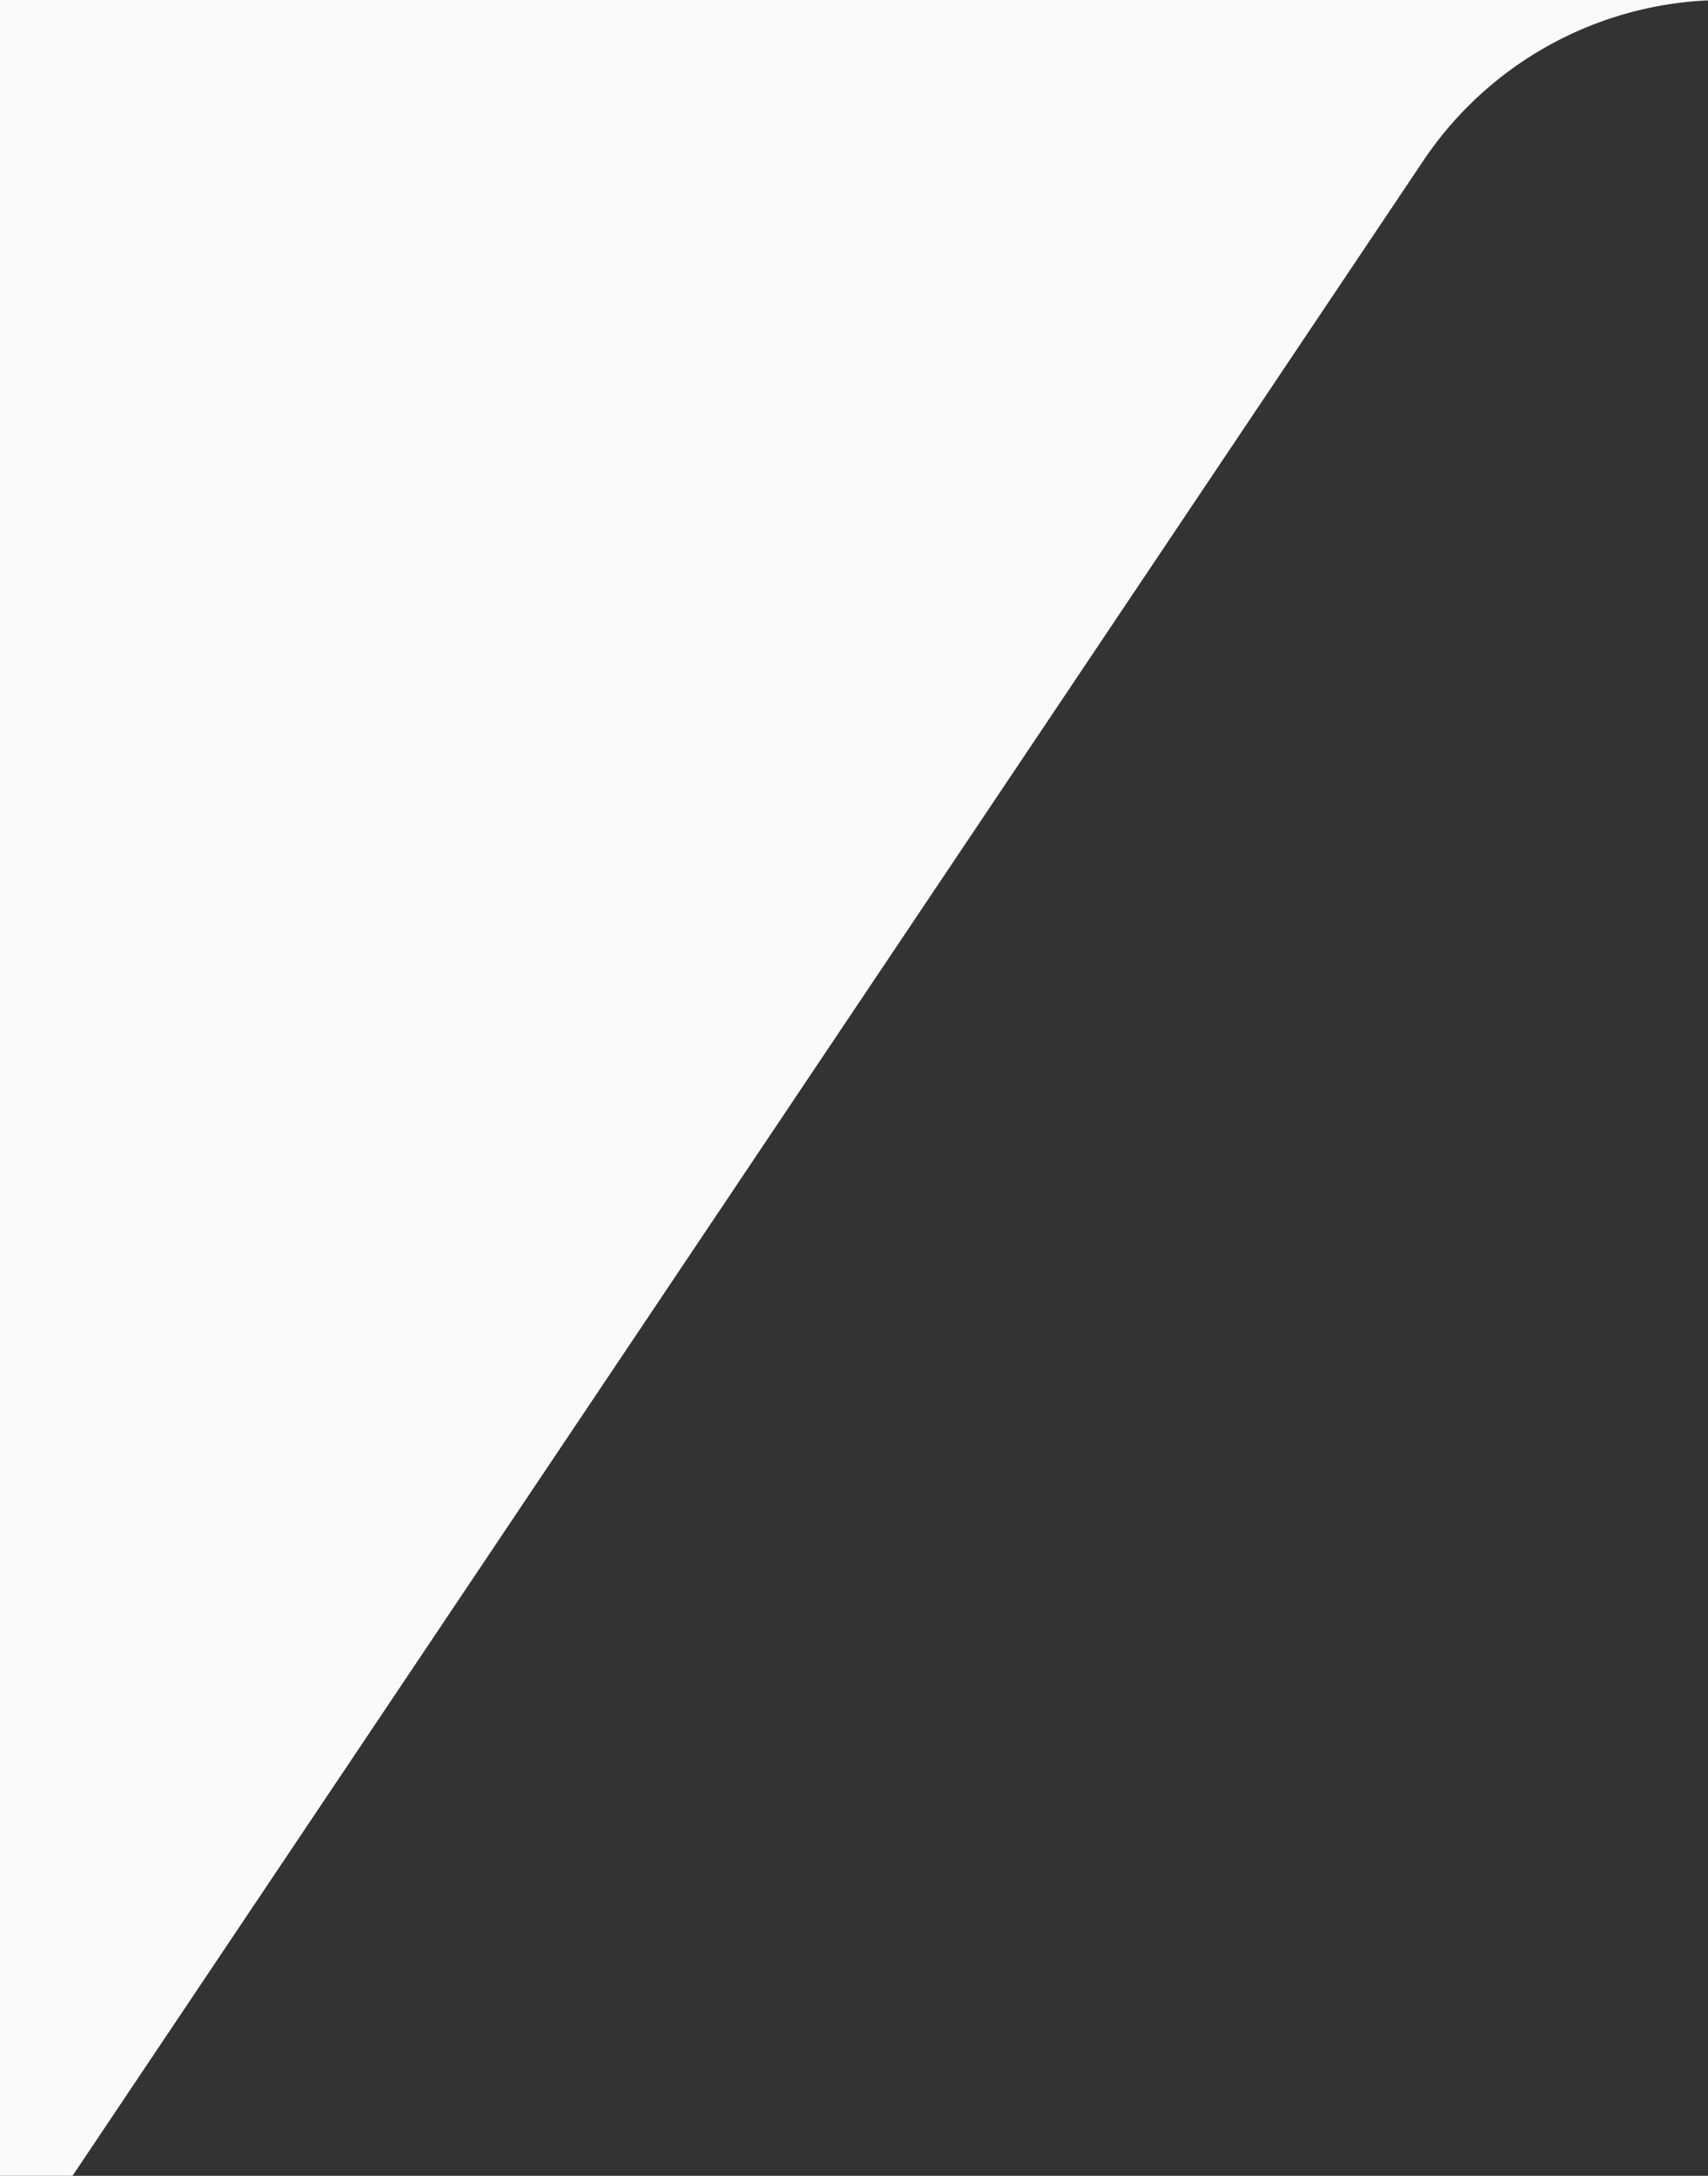 <?xml version="1.0" encoding="UTF-8"?><svg width="471" height="600" viewBox="0 0 471 600" version="1.1" xmlns="http://www.w3.org/2000/svg" xmlns:xlink="http://www.w3.org/1999/xlink"><rect x="0" y="0" width="471" height="600" fill="#333333" stroke="none"/><title>Combined Shape</title><defs><path d="M471 .104V0H0v600h245.5H20L392.494 44.32A100.001 100.001 0 0 1 471 .103z" id="path-1"/></defs><g id="Page-1" stroke="none" stroke-width="1" fill="none" fill-rule="evenodd"><mask id="mask-2" fill="#fff"><use xlink:href="#path-1"/></mask><use id="Combined-Shape" fill="#FAFAFA" xlink:href="#path-1"/></g></svg>